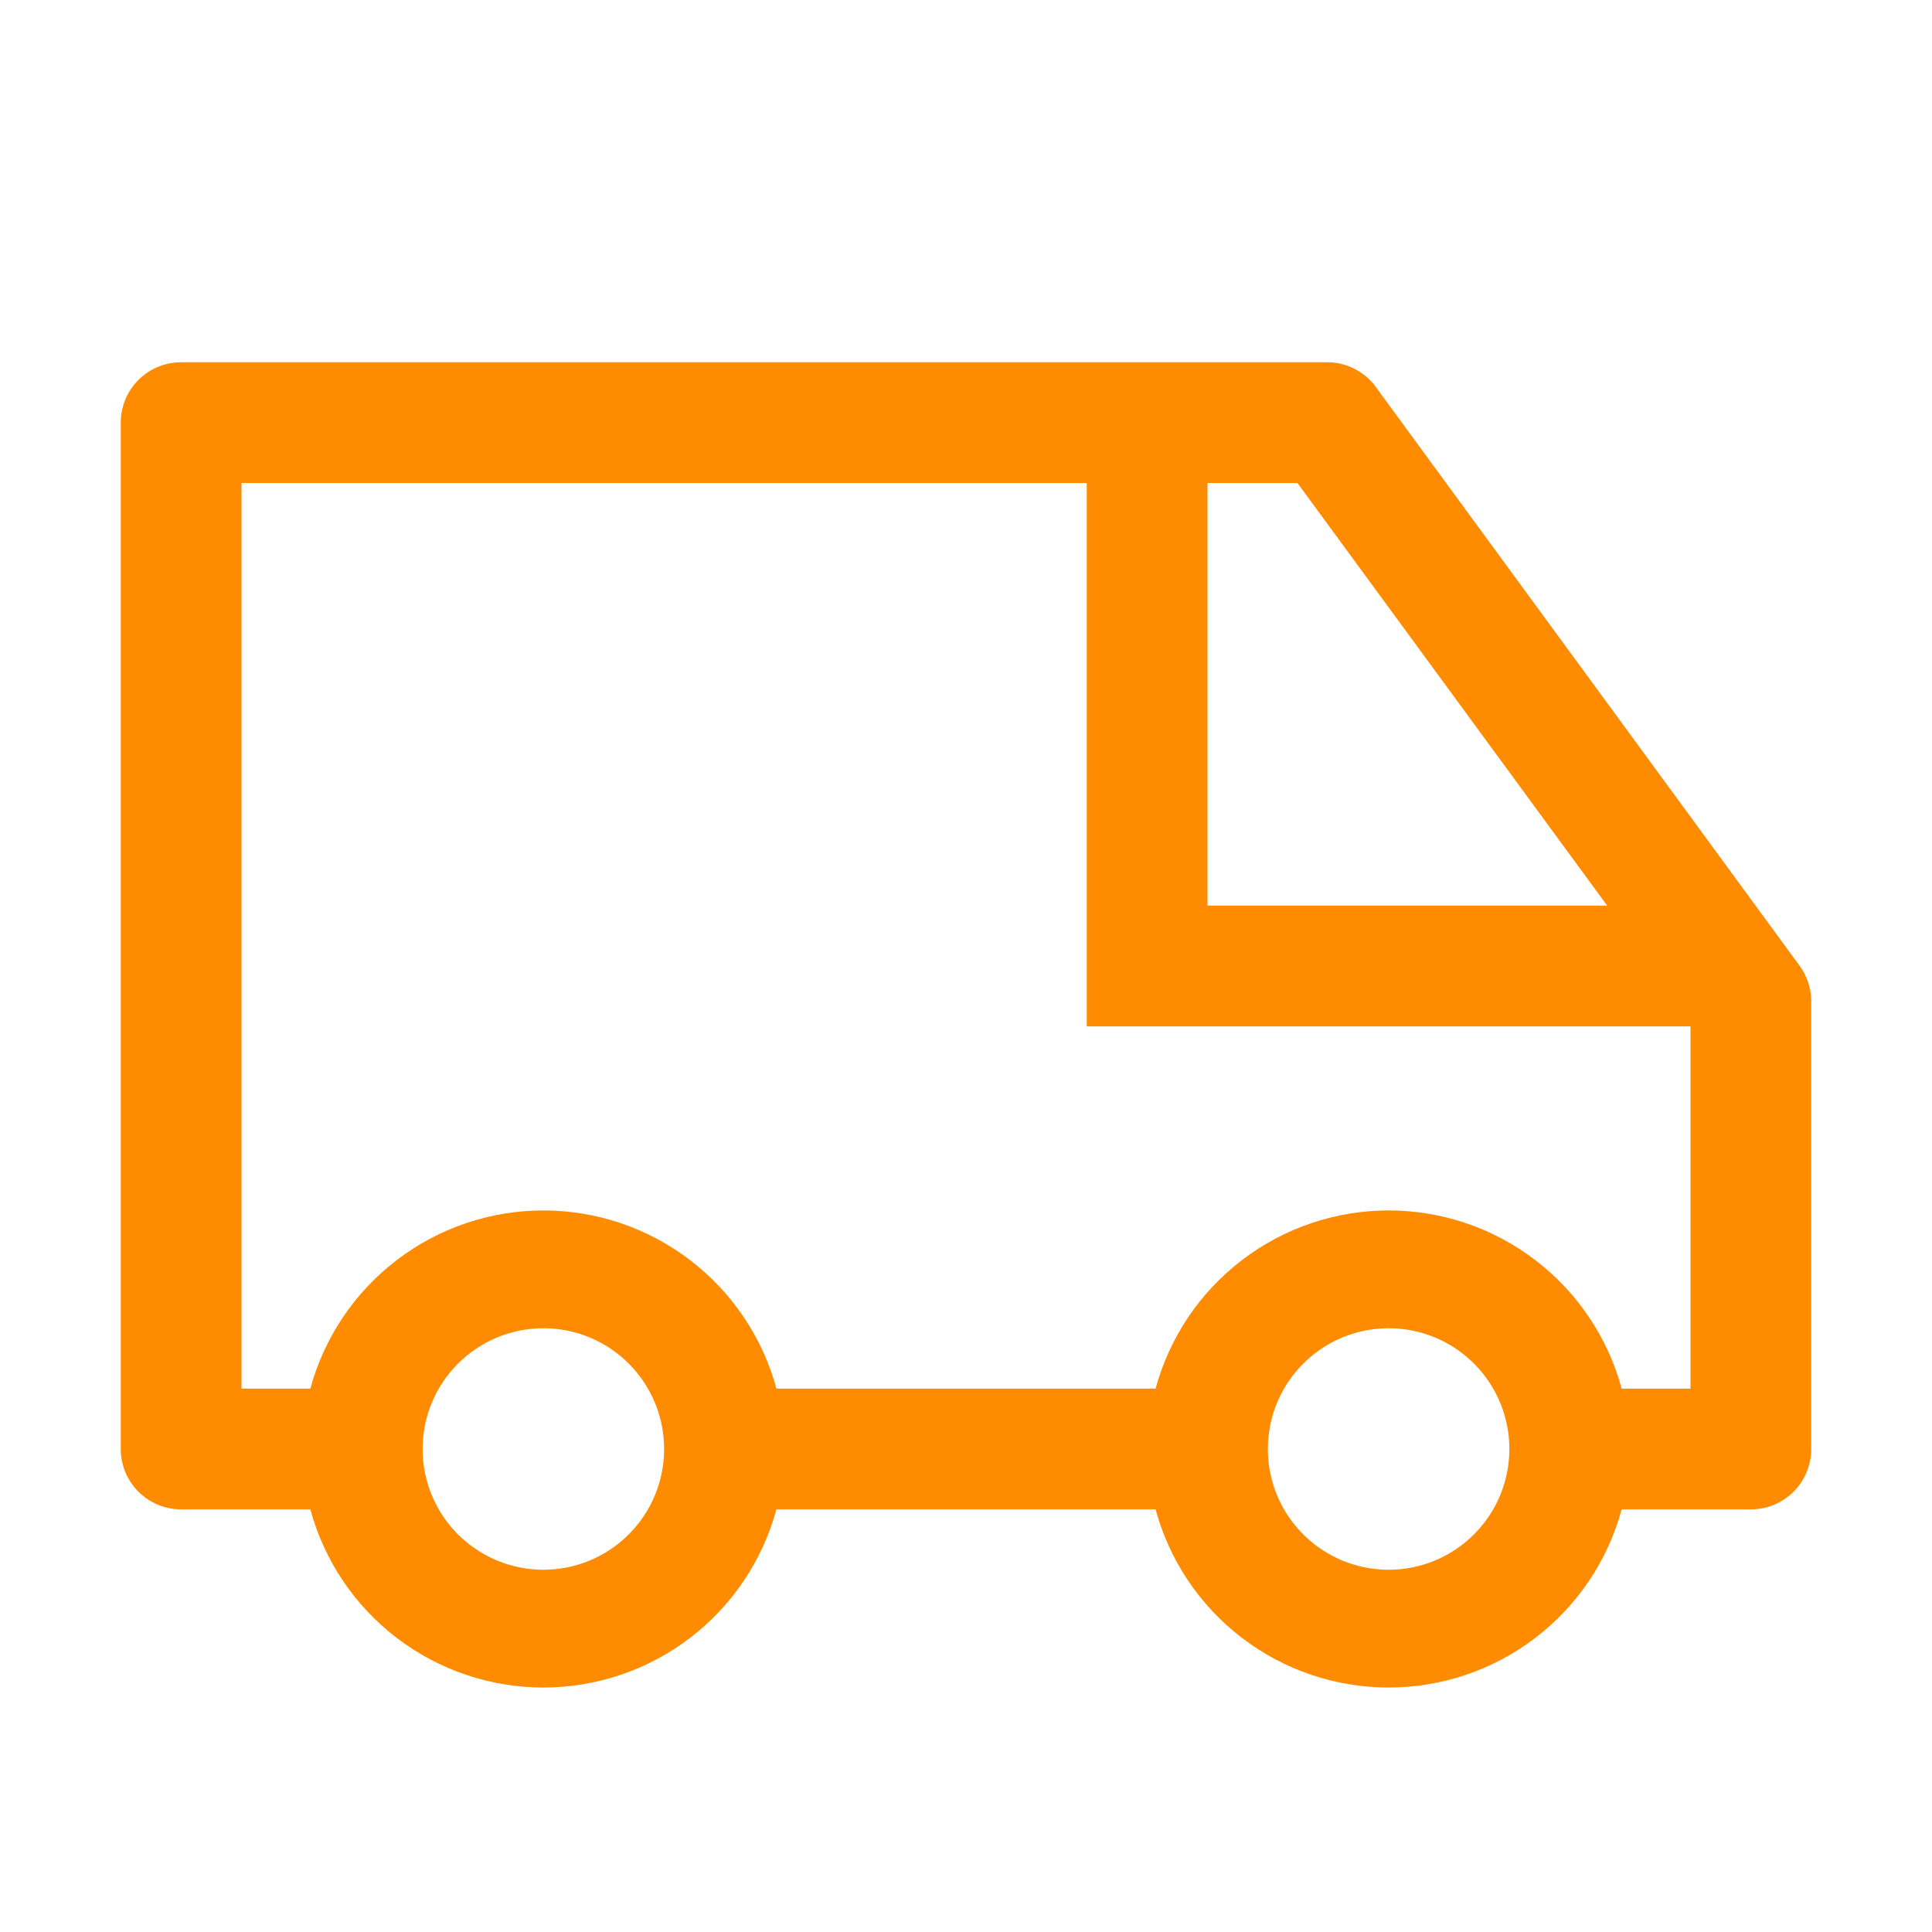 <svg width="48" height="48" viewBox="0 0 48 48" fill="none" xmlns="http://www.w3.org/2000/svg">
<path d="M44.715 24L34.215 9.66C34.08 9.461 33.9 9.297 33.688 9.182C33.477 9.067 33.241 9.004 33 9H4.5C4.102 9 3.721 9.158 3.439 9.439C3.158 9.721 3 10.102 3 10.5V36C3 36.398 3.158 36.779 3.439 37.061C3.721 37.342 4.102 37.5 4.5 37.5H7.71C8.055 38.771 8.809 39.893 9.856 40.693C10.902 41.493 12.183 41.926 13.5 41.926C14.817 41.926 16.098 41.493 17.144 40.693C18.191 39.893 18.945 38.771 19.29 37.5H28.71C29.055 38.771 29.809 39.893 30.856 40.693C31.902 41.493 33.183 41.926 34.5 41.926C35.817 41.926 37.098 41.493 38.144 40.693C39.191 39.893 39.945 38.771 40.29 37.5H43.5C43.898 37.5 44.279 37.342 44.561 37.061C44.842 36.779 45 36.398 45 36V24.84C44.992 24.538 44.892 24.245 44.715 24ZM30 12H32.235L39.93 22.5H30V12ZM13.5 39C12.907 39 12.327 38.824 11.833 38.494C11.34 38.165 10.955 37.696 10.728 37.148C10.501 36.6 10.442 35.997 10.558 35.415C10.673 34.833 10.959 34.298 11.379 33.879C11.798 33.459 12.333 33.173 12.915 33.058C13.497 32.942 14.1 33.001 14.648 33.228C15.196 33.455 15.665 33.84 15.994 34.333C16.324 34.827 16.5 35.407 16.5 36C16.5 36.796 16.184 37.559 15.621 38.121C15.059 38.684 14.296 39 13.5 39ZM34.5 39C33.907 39 33.327 38.824 32.833 38.494C32.34 38.165 31.955 37.696 31.728 37.148C31.501 36.6 31.442 35.997 31.558 35.415C31.673 34.833 31.959 34.298 32.379 33.879C32.798 33.459 33.333 33.173 33.915 33.058C34.497 32.942 35.1 33.001 35.648 33.228C36.196 33.455 36.665 33.84 36.994 34.333C37.324 34.827 37.5 35.407 37.5 36C37.5 36.796 37.184 37.559 36.621 38.121C36.059 38.684 35.296 39 34.5 39ZM42 34.5H40.29C39.945 33.229 39.191 32.107 38.144 31.307C37.098 30.507 35.817 30.073 34.5 30.073C33.183 30.073 31.902 30.507 30.856 31.307C29.809 32.107 29.055 33.229 28.71 34.5H19.29C18.945 33.229 18.191 32.107 17.144 31.307C16.098 30.507 14.817 30.073 13.5 30.073C12.183 30.073 10.902 30.507 9.856 31.307C8.809 32.107 8.055 33.229 7.71 34.5H6V12H27V25.5H42V34.5Z" fill="#FF8C00"/>
</svg>
